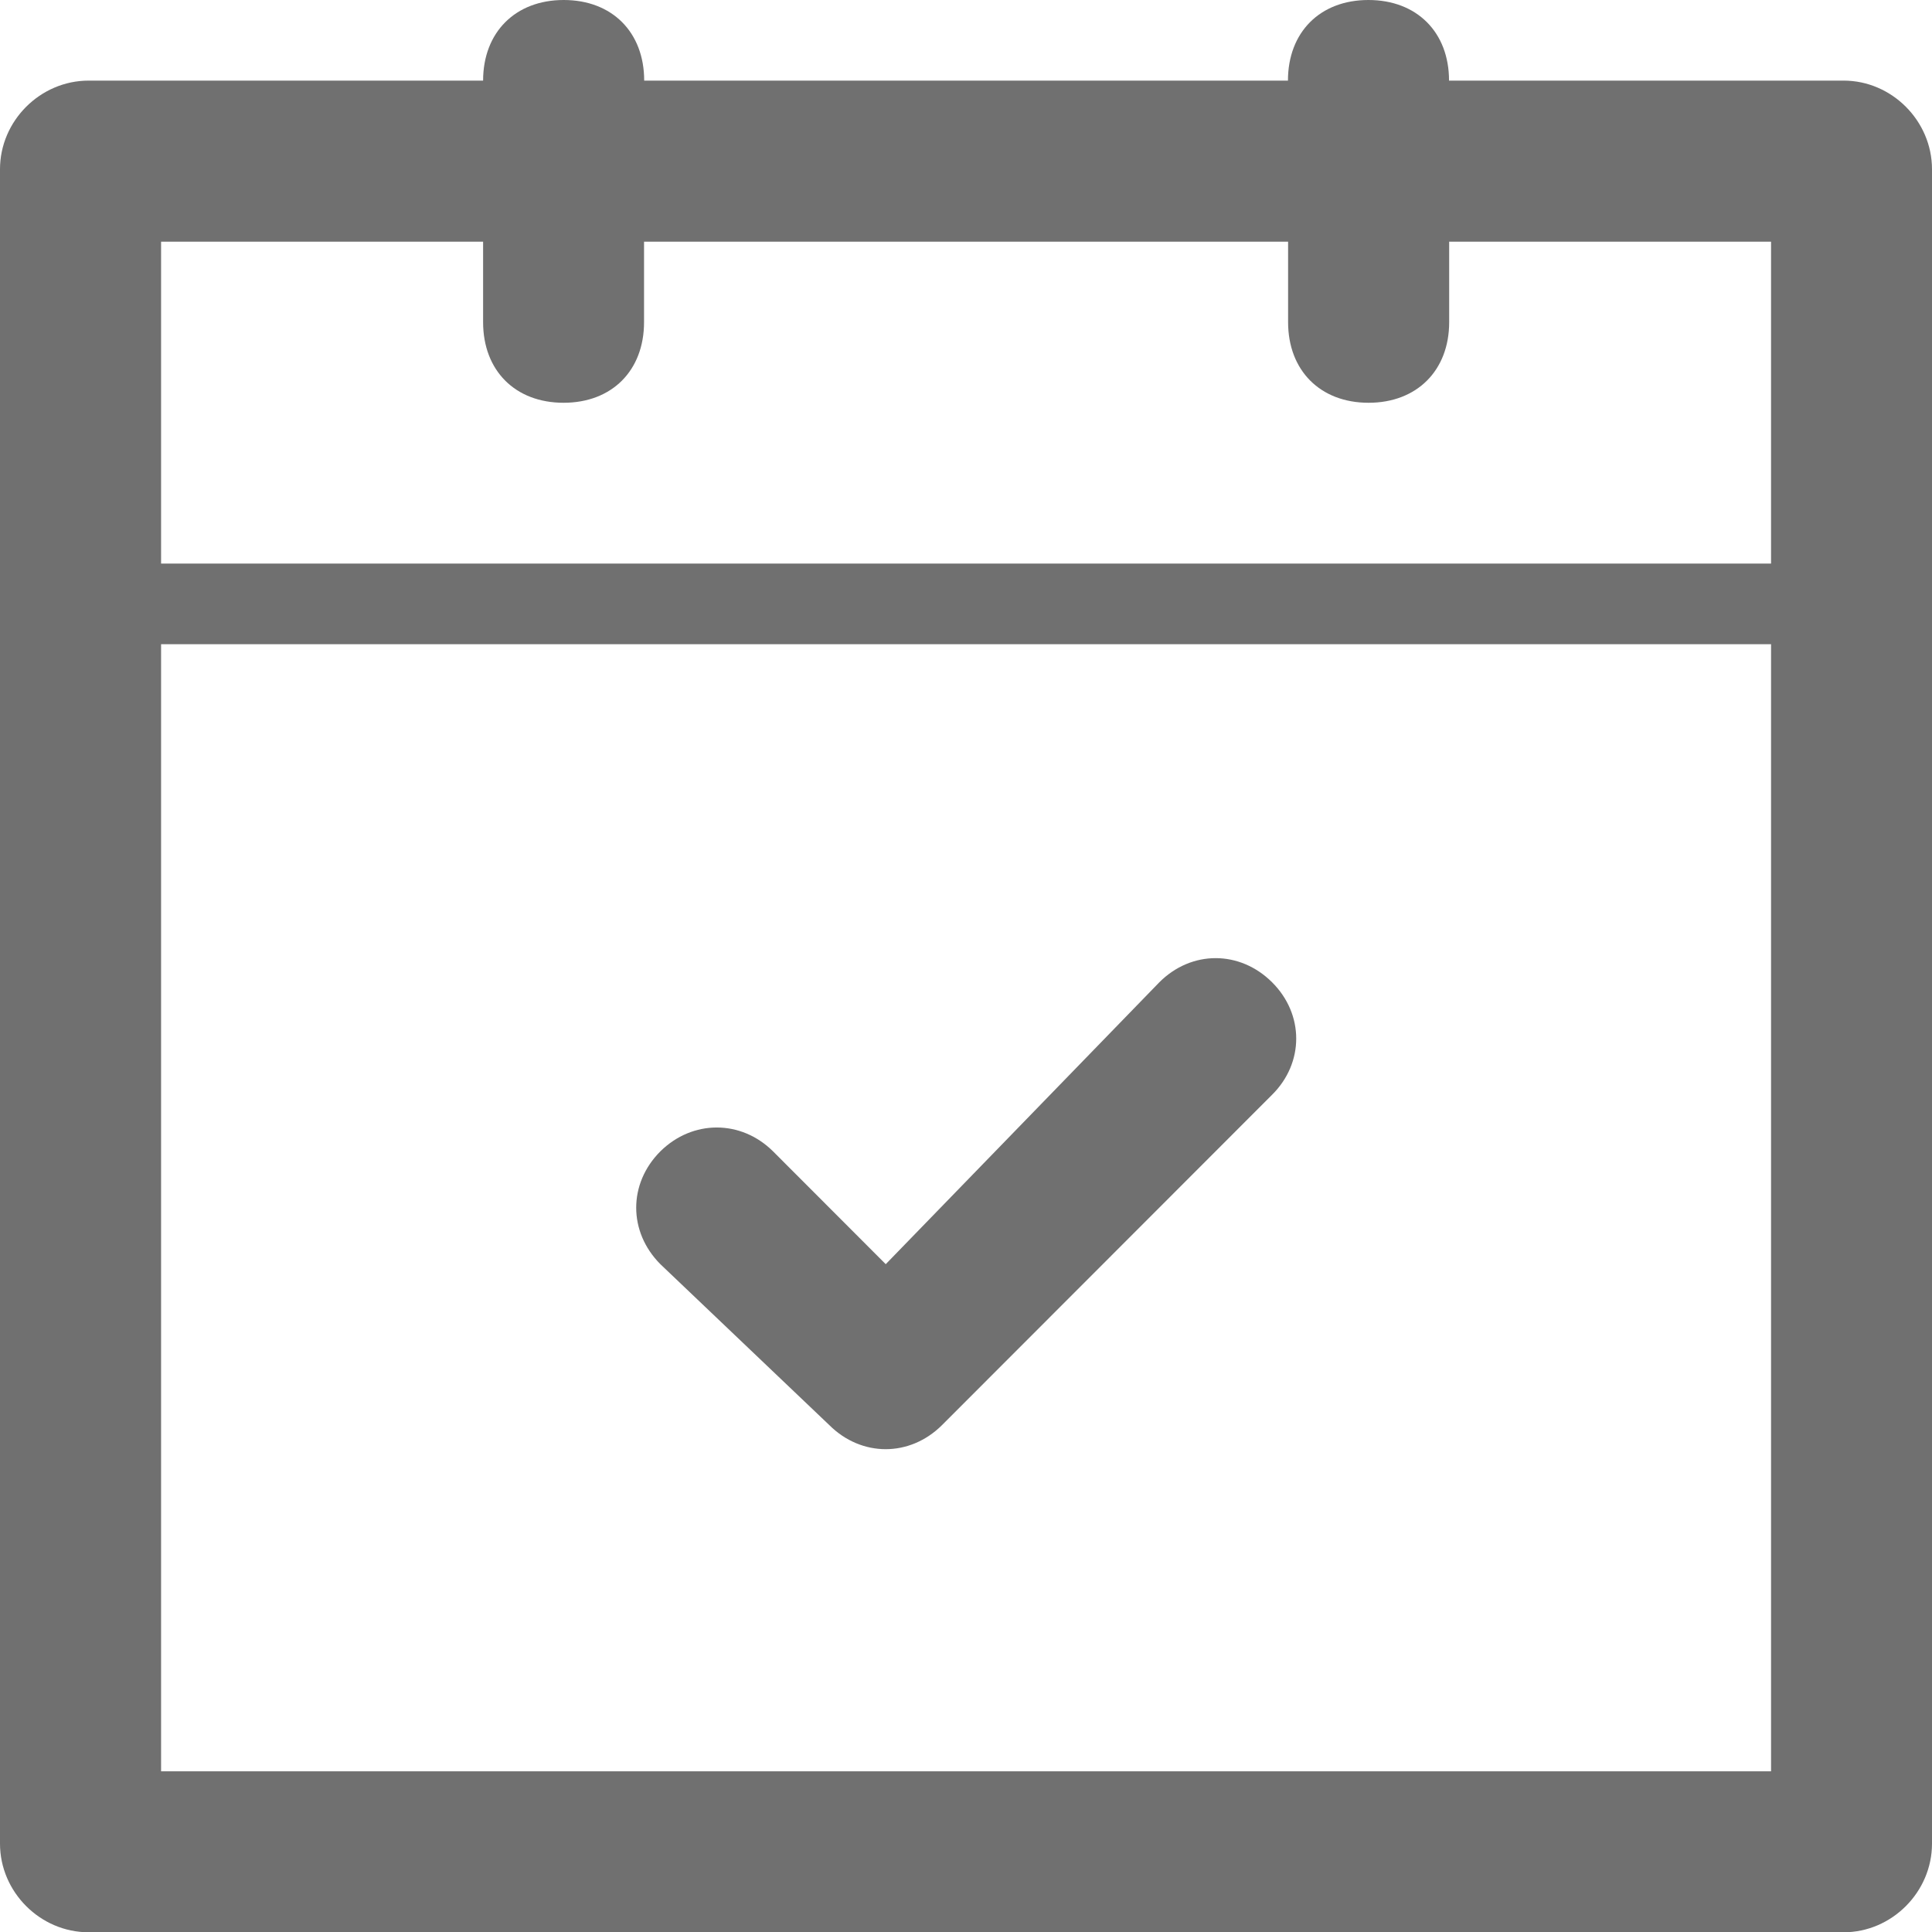 <?xml version="1.0" encoding="utf-8"?>
<!-- Generator: Adobe Illustrator 16.0.4, SVG Export Plug-In . SVG Version: 6.00 Build 0)  -->
<!DOCTYPE svg PUBLIC "-//W3C//DTD SVG 1.1//EN" "http://www.w3.org/Graphics/SVG/1.1/DTD/svg11.dtd">
<svg version="1.1" id="Capa_1" xmlns:sketch="http://www.bohemiancoding.com/sketch/ns"
	 xmlns="http://www.w3.org/2000/svg" xmlns:xlink="http://www.w3.org/1999/xlink" x="0px" y="0px" width="13.973px"
	 height="13.975px" viewBox="2.701 3.445 13.973 13.975" enable-background="new 2.701 3.445 13.973 13.975" xml:space="preserve">
<title></title>
<desc></desc>
<g>
	<g>
		<path fill="#707070" d="M16.035,4.028h-2.854c0-0.35-0.233-0.583-0.583-0.583c-0.35,0-0.582,0.233-0.582,0.583H7.36
			c0-0.35-0.232-0.583-0.582-0.583S6.195,3.679,6.195,4.028H3.342c-0.35,0-0.641,0.291-0.641,0.641v12.11
			c0,0.35,0.291,0.641,0.641,0.641h12.693c0.348,0,0.639-0.291,0.639-0.641V4.669C16.674,4.319,16.383,4.028,16.035,4.028z
			 M15.51,16.256H3.866V8.104H15.51V16.256L15.51,16.256z M15.51,7.521H3.866V5.193h2.329v0.582c0,0.35,0.232,0.583,0.582,0.583
			s0.582-0.233,0.582-0.583V5.193h4.658v0.582c0,0.35,0.233,0.583,0.582,0.583c0.349,0,0.583-0.233,0.583-0.583V5.193h2.328V7.521
			L15.51,7.521z"/>
		<path fill="#707070" d="M8.699,13.752c0.233,0.232,0.582,0.232,0.815,0l2.387-2.389c0.233-0.231,0.233-0.582,0-0.814
			s-0.582-0.233-0.815,0l-1.979,2.039l-0.815-0.816c-0.232-0.23-0.582-0.23-0.815,0c-0.233,0.233-0.233,0.582,0,0.816L8.699,13.752z
			"/>
	</g>
</g>
</svg>
